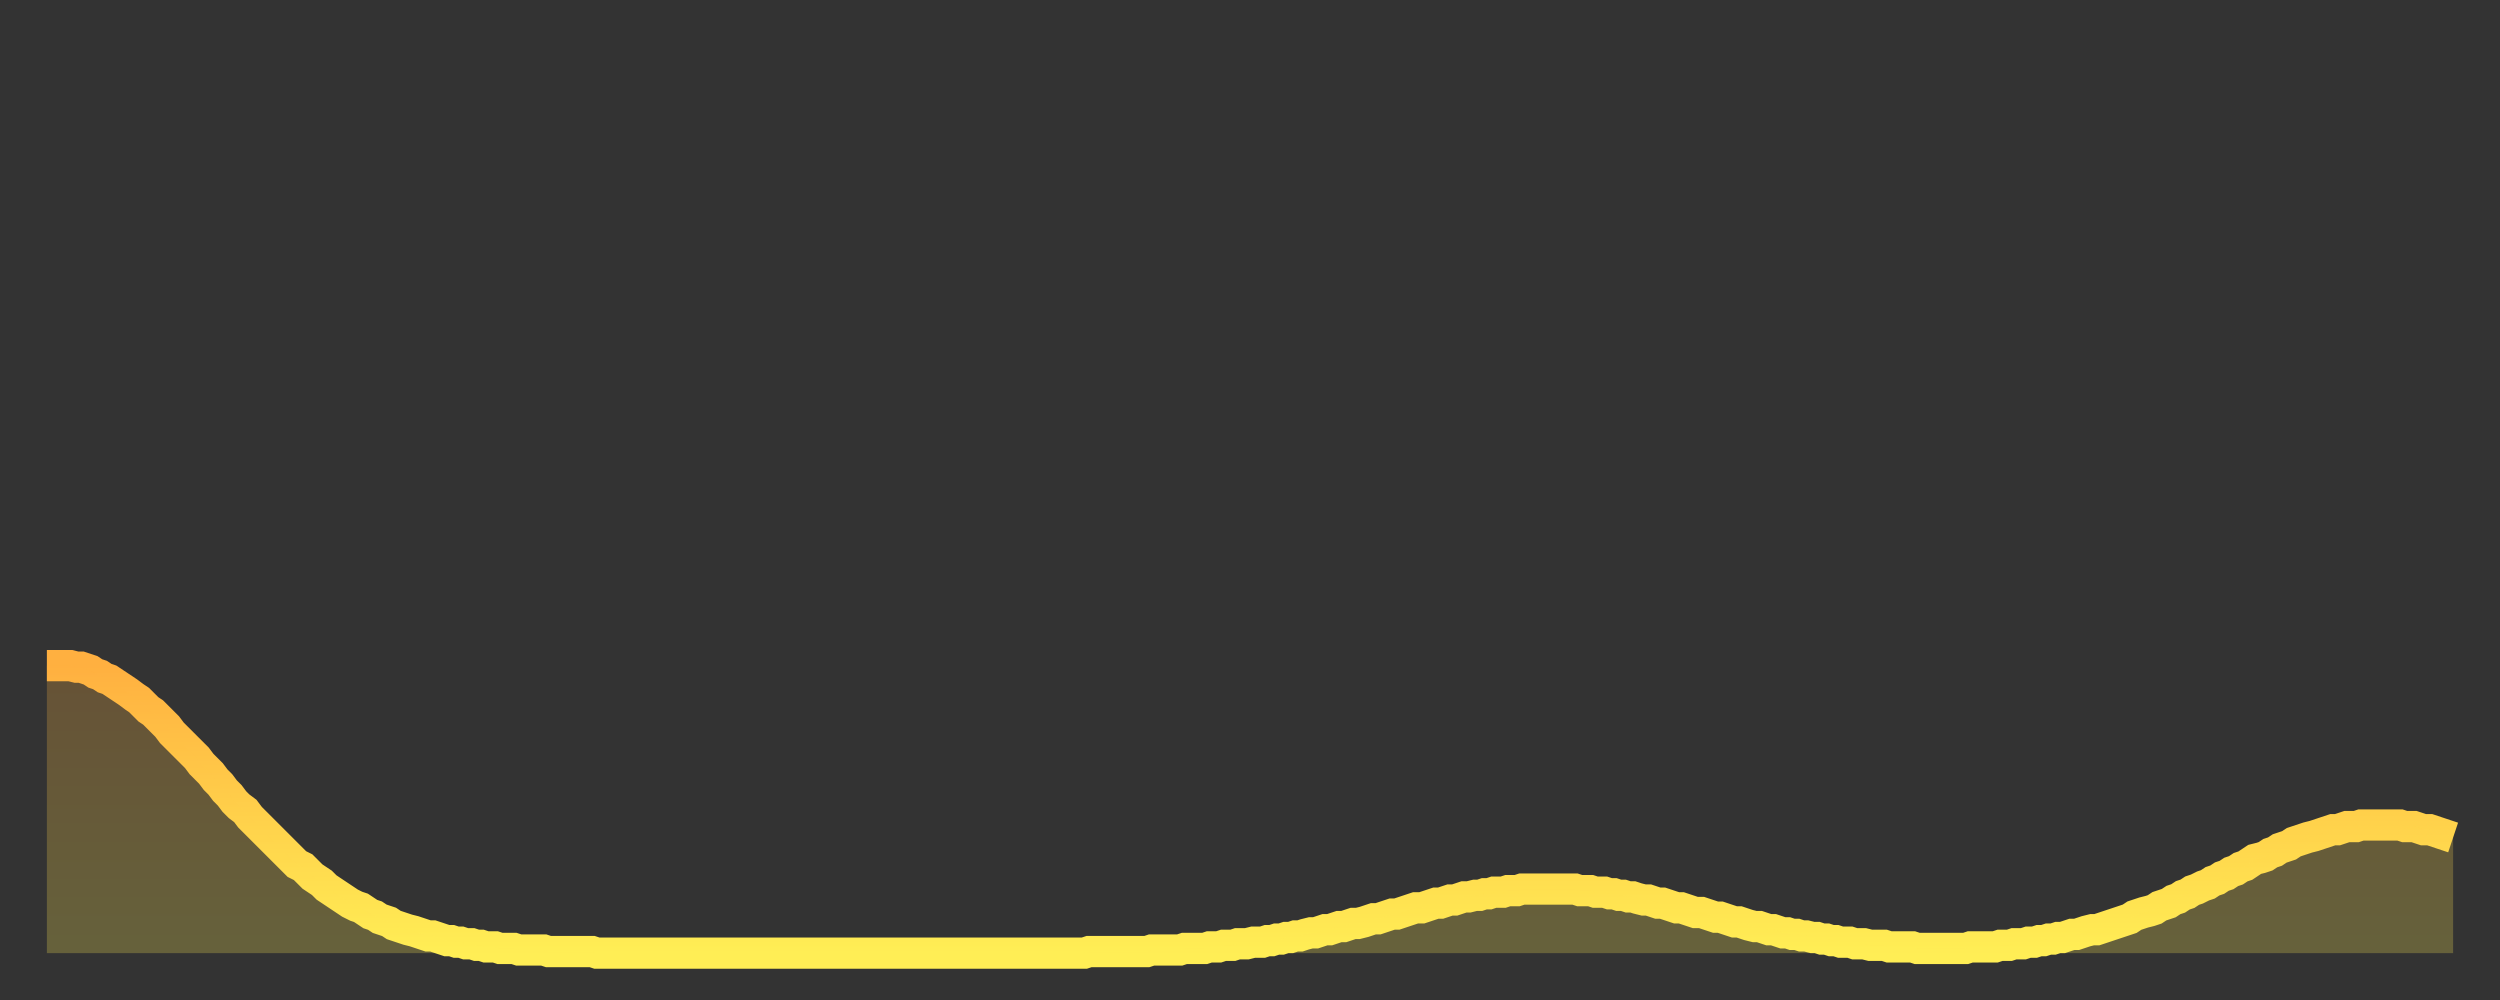<?xml version="1.0" encoding="utf-8" ?>
<svg baseProfile="full" height="64" version="1.1" width="160" xmlns="http://www.w3.org/2000/svg" xmlns:ev="http://www.w3.org/2001/xml-events" xmlns:xlink="http://www.w3.org/1999/xlink"><rect width="100%" height="100%" fill="#333333" stroke="none"/><defs><linearGradient id="id2120" x1="0" x2="0" y1="0" y2="1"><stop offset="0%" stop-color="#ffb040" /><stop offset="50%" stop-color="#ffcf4a" /><stop offset="100%" stop-color="#ffee55" /></linearGradient></defs><g transform="translate(3,3)"><g><path d="M 0.0 39.6 L 0.3 39.6 0.6 39.6 0.9 39.6 1.2 39.6 1.5 39.6 1.9 39.7 2.2 39.7 2.5 39.8 2.8 39.9 3.1 40.1 3.4 40.2 3.7 40.4 4.0 40.5 4.3 40.7 4.6 40.9 4.9 41.1 5.2 41.3 5.6 41.6 5.9 41.8 6.2 42.1 6.5 42.4 6.8 42.6 7.1 42.9 7.4 43.2 7.7 43.5 8.0 43.9 8.3 44.2 8.6 44.5 8.9 44.8 9.3 45.2 9.6 45.5 9.9 45.9 10.2 46.2 10.5 46.5 10.8 46.9 11.1 47.2 11.4 47.6 11.7 47.9 12.0 48.3 12.3 48.6 12.7 48.9 13.0 49.3 13.3 49.6 13.6 49.9 13.9 50.2 14.2 50.5 14.5 50.8 14.8 51.1 15.1 51.4 15.4 51.7 15.7 52.0 16.0 52.3 16.4 52.5 16.7 52.8 17.0 53.1 17.3 53.3 17.6 53.5 17.9 53.8 18.2 54.0 18.5 54.2 18.8 54.4 19.1 54.6 19.4 54.8 19.8 55.0 20.1 55.1 20.4 55.3 20.7 55.5 21.0 55.6 21.3 55.8 21.6 55.9 21.9 56.0 22.2 56.2 22.5 56.3 22.8 56.4 23.1 56.5 23.5 56.6 23.8 56.7 24.1 56.8 24.4 56.9 24.7 56.9 25.0 57.0 25.3 57.1 25.6 57.2 25.9 57.2 26.2 57.3 26.5 57.3 26.8 57.4 27.2 57.4 27.5 57.5 27.8 57.5 28.1 57.6 28.4 57.6 28.7 57.6 29.0 57.7 29.3 57.7 29.6 57.7 29.9 57.7 30.2 57.8 30.6 57.8 30.9 57.8 31.2 57.8 31.5 57.8 31.8 57.8 32.1 57.9 32.4 57.9 32.7 57.9 33.0 57.9 33.3 57.9 33.6 57.9 33.9 57.9 34.3 57.9 34.6 57.9 34.9 57.9 35.2 58.0 35.5 58.0 35.8 58.0 36.1 58.0 36.4 58.0 36.7 58.0 37.0 58.0 37.3 58.0 37.7 58.0 38.0 58.0 38.3 58.0 38.6 58.0 38.9 58.0 39.2 58.0 39.5 58.0 39.8 58.0 40.1 58.0 40.4 58.0 40.7 58.0 41.0 58.0 41.4 58.0 41.7 58.0 42.0 58.0 42.3 58.0 42.6 58.0 42.9 58.0 43.2 58.0 43.5 58.0 43.8 58.0 44.1 58.0 44.4 58.0 44.7 58.0 45.1 58.0 45.4 58.0 45.7 58.0 46.0 58.0 46.3 58.0 46.6 58.0 46.9 58.0 47.2 58.0 47.5 58.0 47.8 58.0 48.1 58.0 48.5 58.0 48.8 58.0 49.1 58.0 49.4 58.0 49.7 58.0 50.0 58.0 50.3 58.0 50.6 58.0 50.9 58.0 51.2 58.0 51.5 58.0 51.8 58.0 52.2 58.0 52.5 58.0 52.8 58.0 53.1 58.0 53.4 58.0 53.7 58.0 54.0 58.0 54.3 58.0 54.6 58.0 54.9 58.0 55.2 58.0 55.6 58.0 55.9 58.0 56.2 58.0 56.5 58.0 56.8 58.0 57.1 58.0 57.4 58.0 57.7 58.0 58.0 58.0 58.3 58.0 58.6 58.0 58.9 58.0 59.3 58.0 59.6 58.0 59.9 58.0 60.2 58.0 60.5 58.0 60.8 58.0 61.1 58.0 61.4 58.0 61.7 58.0 62.0 58.0 62.3 58.0 62.6 58.0 63.0 58.0 63.3 58.0 63.6 58.0 63.9 58.0 64.2 58.0 64.5 58.0 64.8 58.0 65.1 58.0 65.4 58.0 65.7 58.0 66.0 58.0 66.4 58.0 66.7 57.9 67.0 57.9 67.3 57.9 67.6 57.9 67.9 57.9 68.2 57.9 68.5 57.9 68.8 57.9 69.1 57.9 69.4 57.9 69.7 57.9 70.1 57.9 70.4 57.9 70.7 57.8 71.0 57.8 71.3 57.8 71.6 57.8 71.9 57.8 72.2 57.8 72.5 57.8 72.8 57.7 73.1 57.7 73.5 57.7 73.8 57.7 74.1 57.7 74.4 57.6 74.7 57.6 75.0 57.6 75.3 57.5 75.6 57.5 75.9 57.5 76.2 57.4 76.5 57.4 76.8 57.4 77.2 57.3 77.5 57.3 77.8 57.3 78.1 57.2 78.4 57.2 78.7 57.1 79.0 57.1 79.3 57.0 79.6 57.0 79.9 56.9 80.2 56.9 80.5 56.8 80.9 56.7 81.2 56.7 81.5 56.6 81.8 56.5 82.1 56.5 82.4 56.4 82.7 56.3 83.0 56.3 83.3 56.2 83.6 56.1 83.9 56.1 84.3 56.0 84.6 55.9 84.9 55.8 85.2 55.8 85.5 55.7 85.8 55.6 86.1 55.5 86.4 55.5 86.7 55.4 87.0 55.3 87.3 55.2 87.6 55.1 88.0 55.1 88.3 55.0 88.6 54.9 88.9 54.8 89.2 54.8 89.5 54.7 89.8 54.6 90.1 54.6 90.4 54.5 90.7 54.4 91.0 54.4 91.4 54.3 91.7 54.3 92.0 54.2 92.3 54.2 92.6 54.1 92.9 54.1 93.2 54.1 93.5 54.0 93.8 54.0 94.1 54.0 94.4 53.9 94.7 53.9 95.1 53.9 95.4 53.9 95.7 53.9 96.0 53.9 96.3 53.9 96.6 53.9 96.9 53.9 97.2 53.9 97.5 53.9 97.8 53.9 98.1 54.0 98.4 54.0 98.8 54.0 99.1 54.1 99.4 54.1 99.7 54.1 100.0 54.2 100.3 54.2 100.6 54.3 100.9 54.3 101.2 54.4 101.5 54.4 101.8 54.5 102.2 54.6 102.5 54.6 102.8 54.7 103.1 54.8 103.4 54.8 103.7 54.9 104.0 55.0 104.3 55.1 104.6 55.1 104.9 55.2 105.2 55.3 105.5 55.4 105.9 55.4 106.2 55.5 106.5 55.6 106.8 55.7 107.1 55.7 107.4 55.8 107.7 55.9 108.0 56.0 108.3 56.0 108.6 56.1 108.9 56.2 109.3 56.3 109.6 56.3 109.9 56.4 110.2 56.5 110.5 56.5 110.8 56.6 111.1 56.7 111.4 56.7 111.7 56.8 112.0 56.8 112.3 56.9 112.6 56.9 113.0 57.0 113.3 57.0 113.6 57.1 113.9 57.1 114.2 57.2 114.5 57.2 114.8 57.3 115.1 57.3 115.4 57.3 115.7 57.4 116.0 57.4 116.3 57.4 116.7 57.5 117.0 57.5 117.3 57.5 117.6 57.5 117.9 57.6 118.2 57.6 118.5 57.6 118.8 57.6 119.1 57.6 119.4 57.6 119.7 57.7 120.1 57.7 120.4 57.7 120.7 57.7 121.0 57.7 121.3 57.7 121.6 57.7 121.9 57.7 122.2 57.7 122.5 57.7 122.8 57.7 123.1 57.6 123.4 57.6 123.8 57.6 124.1 57.6 124.4 57.6 124.7 57.6 125.0 57.5 125.3 57.5 125.6 57.5 125.9 57.4 126.2 57.4 126.5 57.4 126.8 57.3 127.2 57.3 127.5 57.2 127.8 57.2 128.1 57.1 128.4 57.1 128.7 57.0 129.0 57.0 129.3 56.9 129.6 56.8 129.9 56.8 130.2 56.7 130.5 56.6 130.9 56.5 131.2 56.5 131.5 56.4 131.8 56.3 132.1 56.2 132.4 56.1 132.7 56.0 133.0 55.9 133.3 55.8 133.6 55.6 133.9 55.5 134.2 55.4 134.6 55.3 134.9 55.2 135.2 55.0 135.5 54.9 135.8 54.8 136.1 54.6 136.4 54.5 136.7 54.3 137.0 54.2 137.3 54.0 137.6 53.9 138.0 53.7 138.3 53.6 138.6 53.4 138.9 53.3 139.2 53.1 139.5 53.0 139.8 52.8 140.1 52.7 140.4 52.5 140.7 52.4 141.0 52.2 141.3 52.0 141.7 51.9 142.0 51.8 142.3 51.6 142.6 51.5 142.9 51.3 143.2 51.2 143.5 51.1 143.8 50.9 144.1 50.8 144.4 50.7 144.7 50.6 145.1 50.5 145.4 50.4 145.7 50.3 146.0 50.2 146.3 50.1 146.6 50.1 146.9 50.0 147.2 49.9 147.5 49.9 147.8 49.9 148.1 49.8 148.4 49.8 148.8 49.8 149.1 49.8 149.4 49.8 149.7 49.8 150.0 49.8 150.3 49.8 150.6 49.8 150.9 49.9 151.2 49.9 151.5 49.9 151.8 50.0 152.1 50.1 152.5 50.1 152.8 50.2 153.1 50.3 153.4 50.4 153.7 50.5 154.0 50.6" fill="none" id="graph-curve" opacity="1" stroke="url(#id2120)" stroke-width="2" /><path d="M 0 58 L 0.0 39.6 0.3 39.6 0.6 39.6 0.9 39.6 1.2 39.6 1.5 39.6 1.9 39.7 2.2 39.7 2.5 39.8 2.8 39.9 3.1 40.1 3.4 40.2 3.7 40.4 4.0 40.5 4.3 40.7 4.6 40.9 4.9 41.1 5.2 41.3 5.6 41.6 5.9 41.8 6.2 42.1 6.5 42.4 6.8 42.6 7.1 42.9 7.4 43.2 7.7 43.5 8.0 43.9 8.3 44.2 8.6 44.5 8.9 44.8 9.3 45.2 9.6 45.5 9.9 45.9 10.2 46.2 10.5 46.5 10.8 46.9 11.1 47.2 11.4 47.6 11.7 47.9 12.0 48.3 12.3 48.6 12.7 48.9 13.0 49.3 13.3 49.6 13.6 49.9 13.9 50.2 14.2 50.5 14.5 50.8 14.8 51.1 15.1 51.4 15.4 51.7 15.7 52.0 16.0 52.3 16.4 52.5 16.7 52.8 17.0 53.1 17.3 53.3 17.6 53.5 17.9 53.8 18.2 54.0 18.5 54.2 18.8 54.4 19.1 54.6 19.4 54.8 19.8 55.0 20.1 55.1 20.4 55.3 20.7 55.5 21.0 55.6 21.3 55.8 21.6 55.9 21.9 56.0 22.2 56.2 22.5 56.3 22.8 56.4 23.1 56.5 23.5 56.6 23.8 56.7 24.1 56.8 24.4 56.9 24.7 56.9 25.0 57.0 25.3 57.1 25.6 57.2 25.9 57.2 26.2 57.3 26.5 57.3 26.8 57.4 27.2 57.4 27.5 57.5 27.8 57.5 28.1 57.6 28.4 57.6 28.7 57.6 29.0 57.7 29.3 57.7 29.6 57.7 29.9 57.7 30.2 57.8 30.6 57.8 30.9 57.8 31.2 57.8 31.5 57.8 31.8 57.8 32.1 57.9 32.4 57.9 32.7 57.9 33.0 57.9 33.3 57.9 33.6 57.9 33.9 57.9 34.3 57.9 34.6 57.9 34.9 57.9 35.2 58.0 35.5 58.0 35.8 58.0 36.1 58.0 36.4 58.0 36.7 58.0 37.0 58.0 37.3 58.0 37.7 58.0 38.0 58.0 38.3 58.0 38.6 58.0 38.9 58.0 39.2 58.0 39.5 58.0 39.8 58.0 40.1 58.0 40.4 58.0 40.7 58.0 41.0 58.0 41.4 58.0 41.7 58.0 42.0 58.0 42.3 58.0 42.6 58.0 42.9 58.0 43.2 58.0 43.5 58.0 43.8 58.0 44.1 58.0 44.4 58.0 44.7 58.0 45.1 58.0 45.4 58.0 45.7 58.0 46.0 58.0 46.3 58.0 46.6 58.0 46.9 58.0 47.2 58.0 47.5 58.0 47.8 58.0 48.1 58.0 48.5 58.0 48.8 58.0 49.1 58.0 49.4 58.0 49.7 58.0 50.0 58.0 50.3 58.0 50.6 58.0 50.9 58.0 51.2 58.0 51.5 58.0 51.8 58.0 52.2 58.0 52.5 58.0 52.8 58.0 53.1 58.0 53.4 58.0 53.7 58.0 54.0 58.0 54.3 58.0 54.6 58.0 54.9 58.0 55.2 58.0 55.6 58.0 55.9 58.0 56.2 58.0 56.5 58.0 56.8 58.0 57.1 58.0 57.4 58.0 57.7 58.0 58.0 58.0 58.3 58.0 58.6 58.0 58.9 58.0 59.3 58.0 59.6 58.0 59.9 58.0 60.2 58.0 60.5 58.0 60.8 58.0 61.1 58.0 61.4 58.0 61.7 58.0 62.0 58.0 62.3 58.0 62.6 58.0 63.0 58.0 63.3 58.0 63.6 58.0 63.9 58.0 64.2 58.0 64.5 58.0 64.8 58.0 65.1 58.0 65.4 58.0 65.7 58.0 66.0 58.0 66.4 58.0 66.7 57.9 67.0 57.9 67.3 57.9 67.6 57.9 67.9 57.9 68.2 57.9 68.5 57.9 68.8 57.9 69.1 57.9 69.4 57.9 69.7 57.9 70.1 57.9 70.4 57.9 70.7 57.8 71.0 57.8 71.3 57.8 71.6 57.8 71.9 57.8 72.2 57.8 72.5 57.8 72.8 57.7 73.1 57.7 73.5 57.7 73.8 57.7 74.1 57.7 74.4 57.6 74.7 57.6 75.0 57.6 75.3 57.5 75.6 57.5 75.9 57.5 76.2 57.4 76.5 57.4 76.8 57.4 77.2 57.3 77.5 57.3 77.8 57.3 78.1 57.2 78.4 57.2 78.7 57.1 79.0 57.1 79.3 57.0 79.6 57.0 79.9 56.9 80.2 56.9 80.5 56.8 80.9 56.7 81.2 56.7 81.5 56.6 81.8 56.5 82.1 56.5 82.4 56.4 82.7 56.3 83.0 56.3 83.3 56.2 83.6 56.1 83.9 56.1 84.3 56.0 84.6 55.9 84.9 55.8 85.2 55.8 85.5 55.7 85.8 55.6 86.1 55.5 86.4 55.5 86.7 55.4 87.0 55.3 87.3 55.2 87.6 55.1 88.0 55.1 88.3 55.0 88.6 54.9 88.9 54.8 89.2 54.8 89.5 54.7 89.8 54.6 90.1 54.6 90.4 54.5 90.7 54.4 91.0 54.4 91.4 54.3 91.7 54.3 92.0 54.2 92.3 54.2 92.6 54.1 92.9 54.1 93.2 54.1 93.5 54.0 93.8 54.0 94.1 54.0 94.4 53.9 94.7 53.9 95.1 53.9 95.4 53.9 95.7 53.9 96.0 53.9 96.3 53.9 96.6 53.9 96.9 53.9 97.2 53.9 97.5 53.9 97.8 53.9 98.1 54.0 98.4 54.0 98.8 54.0 99.1 54.1 99.4 54.1 99.7 54.1 100.0 54.2 100.3 54.2 100.6 54.3 100.9 54.3 101.2 54.4 101.5 54.4 101.8 54.5 102.2 54.6 102.5 54.6 102.8 54.7 103.1 54.8 103.4 54.8 103.7 54.9 104.0 55.0 104.3 55.1 104.6 55.1 104.9 55.2 105.2 55.3 105.5 55.4 105.9 55.4 106.2 55.5 106.5 55.6 106.8 55.7 107.1 55.7 107.4 55.8 107.7 55.9 108.0 56.0 108.3 56.0 108.6 56.1 108.9 56.2 109.3 56.3 109.6 56.3 109.9 56.4 110.2 56.5 110.5 56.5 110.8 56.6 111.1 56.7 111.4 56.7 111.7 56.8 112.0 56.8 112.3 56.9 112.6 56.9 113.0 57.0 113.3 57.0 113.6 57.1 113.9 57.1 114.2 57.2 114.5 57.2 114.8 57.3 115.1 57.3 115.4 57.3 115.7 57.4 116.0 57.4 116.3 57.4 116.7 57.5 117.0 57.5 117.3 57.5 117.6 57.5 117.9 57.6 118.2 57.6 118.5 57.6 118.8 57.6 119.1 57.6 119.4 57.6 119.7 57.7 120.1 57.7 120.4 57.7 120.7 57.7 121.0 57.7 121.3 57.7 121.6 57.7 121.9 57.7 122.2 57.7 122.5 57.7 122.8 57.7 123.1 57.6 123.4 57.6 123.8 57.6 124.1 57.6 124.4 57.6 124.7 57.6 125.0 57.5 125.3 57.5 125.6 57.5 125.9 57.4 126.2 57.4 126.5 57.4 126.8 57.3 127.2 57.3 127.5 57.2 127.8 57.2 128.1 57.1 128.4 57.1 128.7 57.0 129.0 57.0 129.3 56.9 129.6 56.8 129.9 56.8 130.2 56.7 130.5 56.6 130.9 56.5 131.2 56.5 131.5 56.4 131.8 56.3 132.1 56.2 132.4 56.1 132.7 56.0 133.0 55.9 133.3 55.8 133.6 55.6 133.9 55.5 134.2 55.4 134.6 55.3 134.9 55.2 135.2 55.0 135.5 54.9 135.8 54.8 136.1 54.6 136.4 54.5 136.7 54.3 137.0 54.2 137.3 54.0 137.6 53.9 138.0 53.7 138.3 53.6 138.6 53.4 138.9 53.3 139.2 53.1 139.5 53.0 139.8 52.8 140.1 52.7 140.4 52.5 140.7 52.4 141.0 52.2 141.3 52.0 141.7 51.9 142.0 51.8 142.3 51.6 142.6 51.5 142.9 51.3 143.2 51.2 143.5 51.1 143.8 50.9 144.1 50.8 144.4 50.7 144.7 50.6 145.1 50.5 145.4 50.4 145.7 50.3 146.0 50.2 146.3 50.1 146.6 50.1 146.9 50.0 147.2 49.9 147.5 49.9 147.8 49.9 148.1 49.8 148.4 49.8 148.8 49.8 149.1 49.8 149.4 49.8 149.7 49.8 150.0 49.8 150.3 49.8 150.6 49.8 150.9 49.9 151.2 49.9 151.5 49.9 151.8 50.0 152.1 50.1 152.5 50.1 152.8 50.2 153.1 50.3 153.4 50.4 153.7 50.5 154.0 50.6 154 58" fill="url(#id2120)" fill-opacity=".25" id="graph-shadow" /></g></g></svg>
